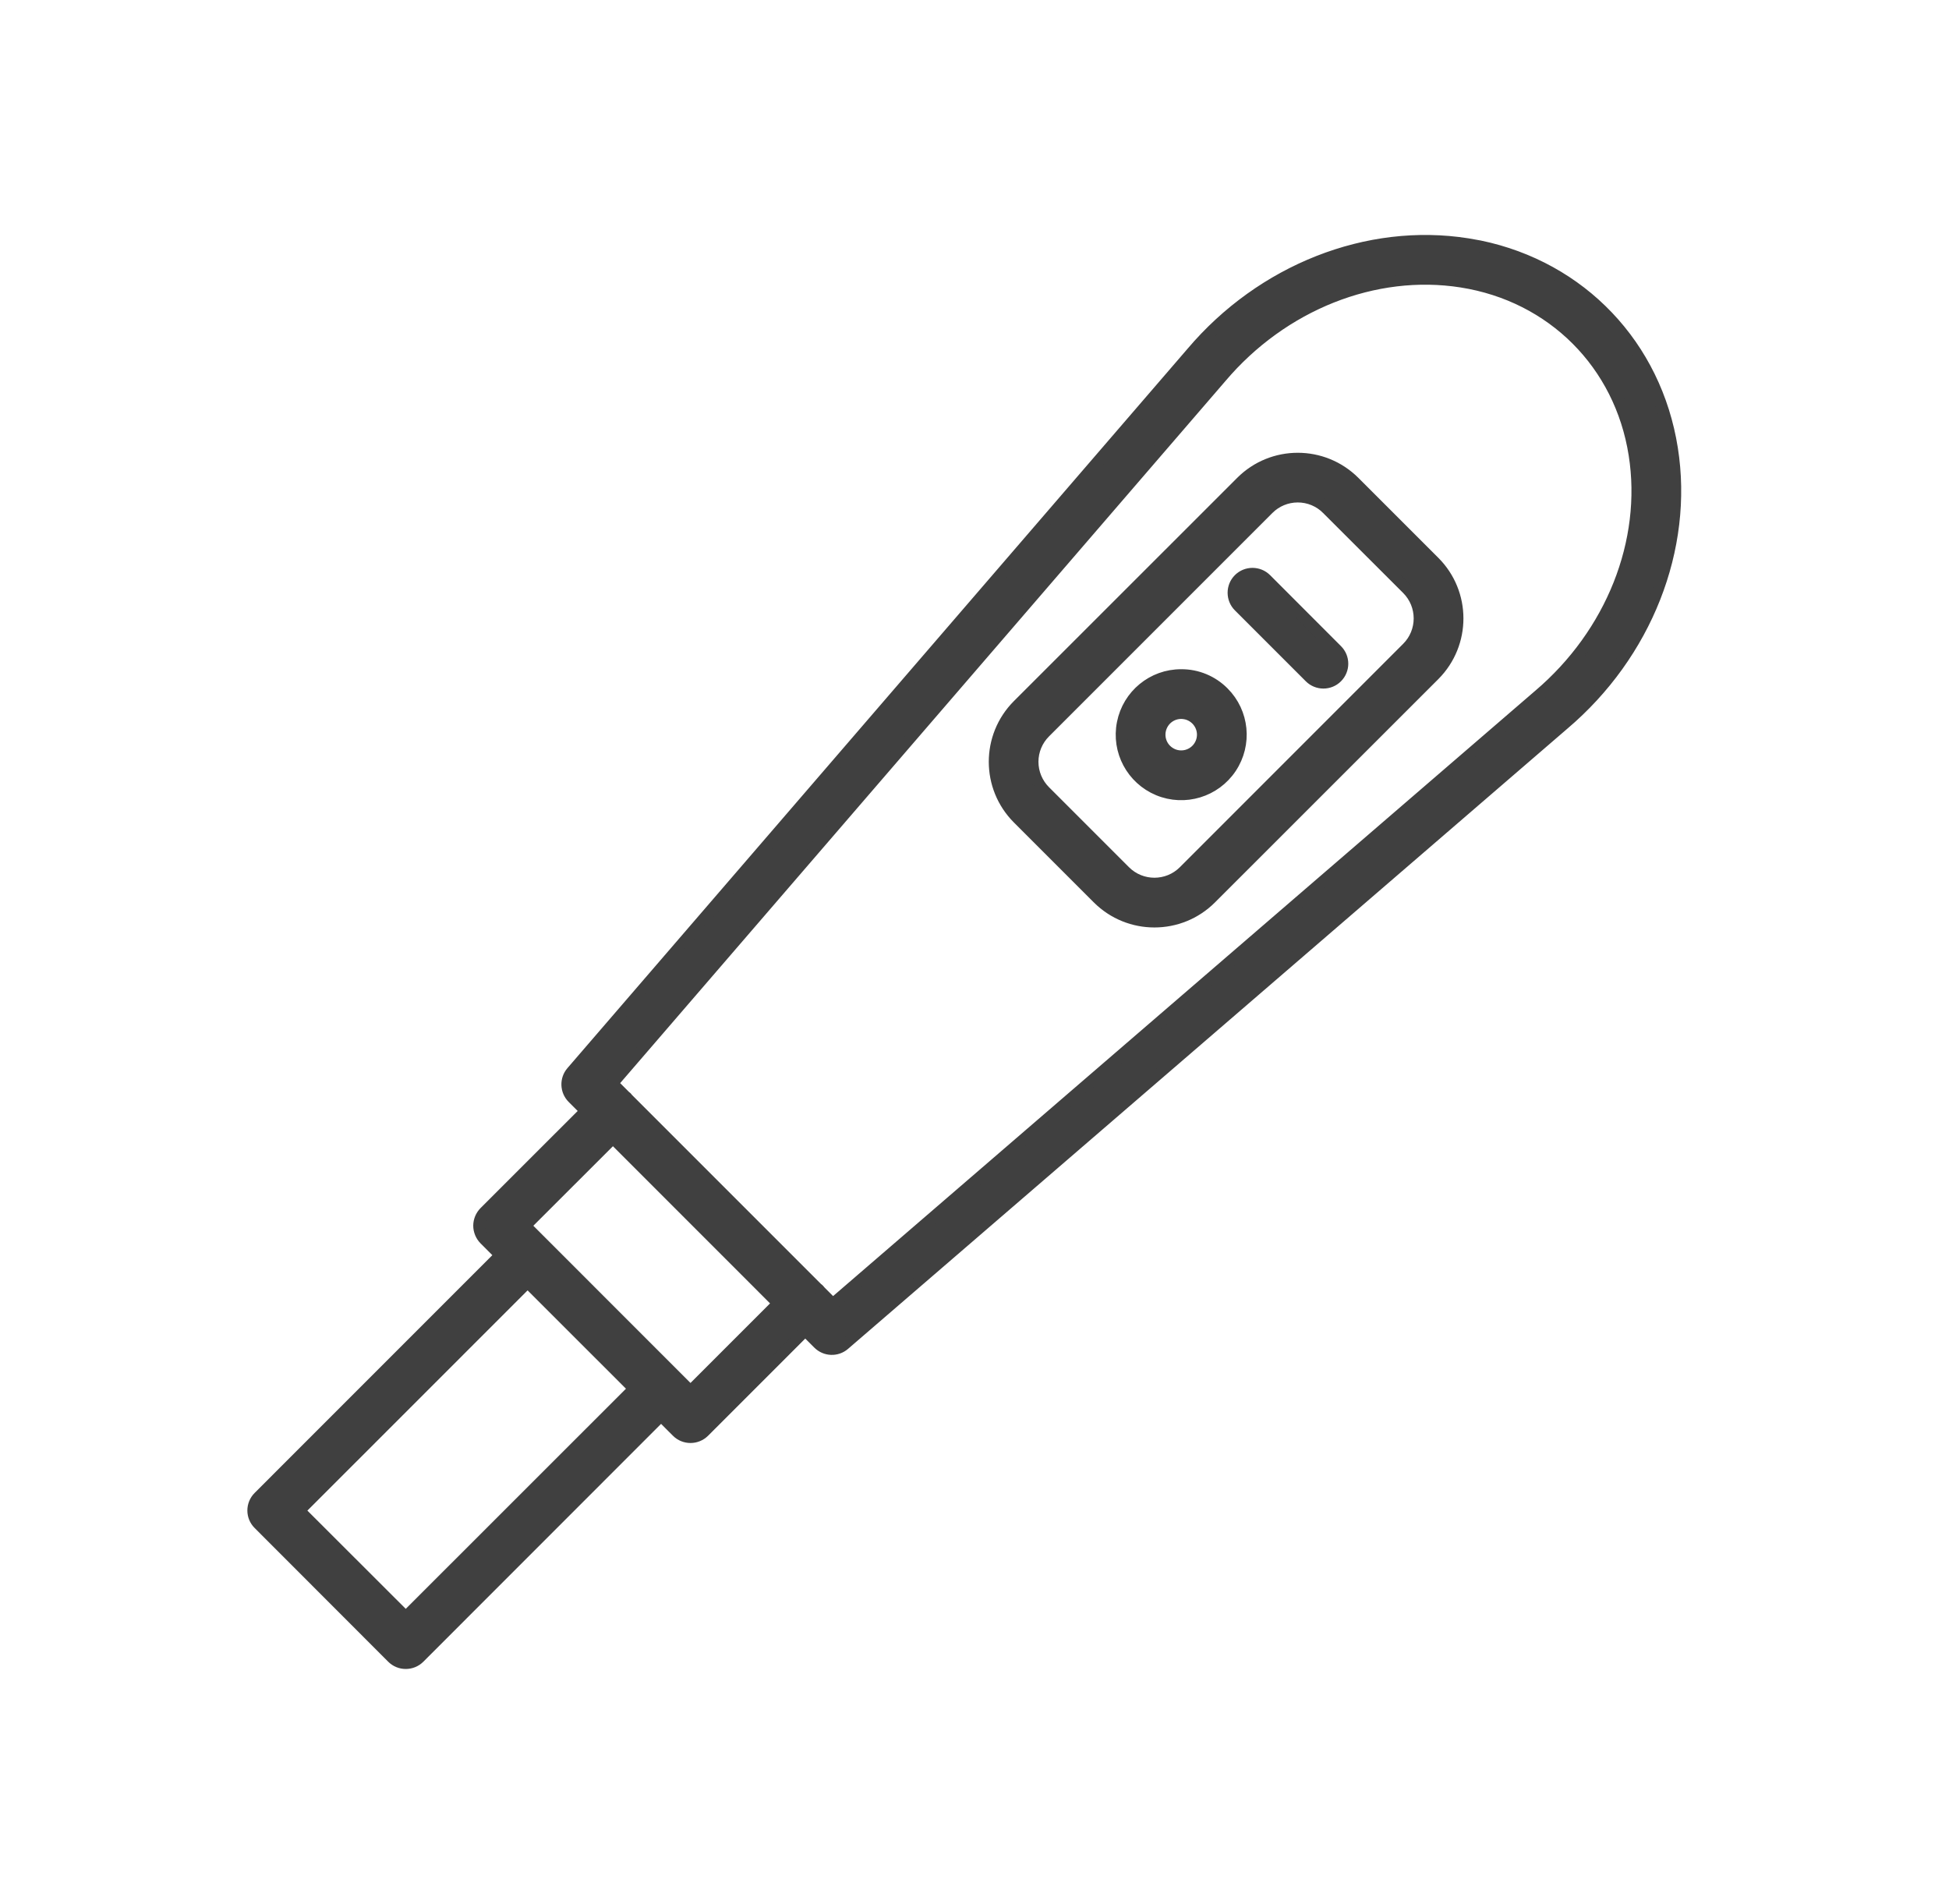 <?xml version="1.0" encoding="UTF-8"?> <svg xmlns="http://www.w3.org/2000/svg" width="43" height="42" viewBox="0 0 43 42" fill="none"><path d="M26.296 7.774C27.842 5.951 30.174 5.033 32.377 5.381L32.648 5.429C34.881 5.892 36.535 7.618 36.894 9.898C37.242 12.102 36.324 14.433 34.497 15.981L18.629 29.661C18.462 29.806 18.211 29.797 18.054 29.64L17.766 29.352L15.534 31.584C15.368 31.749 15.1 31.749 14.935 31.584L14.585 31.234L9.252 36.569C9.086 36.734 8.818 36.734 8.653 36.569L5.707 33.62C5.541 33.456 5.541 33.188 5.707 33.022L11.039 27.689L10.69 27.34C10.612 27.26 10.566 27.151 10.566 27.039C10.566 26.926 10.612 26.819 10.69 26.739L12.922 24.508L12.635 24.221C12.478 24.064 12.469 23.811 12.614 23.644L26.296 7.774ZM11.64 28.289L6.605 33.324L8.952 35.668L13.987 30.635L11.64 28.289ZM13.523 25.109L11.59 27.04L15.234 30.685L17.166 28.753L13.523 25.109ZM32.245 6.218C30.332 5.916 28.298 6.722 26.94 8.326L13.512 23.9L13.787 24.175C13.814 24.193 13.838 24.217 13.855 24.243L18.032 28.42C18.045 28.429 18.058 28.439 18.068 28.45L18.1 28.488L18.374 28.762L33.947 15.338C35.552 13.977 36.359 11.944 36.057 10.03C35.743 8.029 34.246 6.533 32.245 6.218ZM27.384 10.63C28.073 9.941 29.19 9.941 29.881 10.63L31.646 12.395C32.334 13.084 32.334 14.2 31.646 14.892L26.717 19.819C26.028 20.507 24.911 20.507 24.221 19.819L22.456 18.054C21.768 17.364 21.768 16.246 22.456 15.556L27.384 10.63ZM28.632 10.959C28.389 10.959 28.154 11.056 27.983 11.229L23.056 16.156C22.883 16.329 22.786 16.561 22.786 16.805C22.786 17.049 22.883 17.282 23.056 17.455L24.821 19.22C25.179 19.577 25.76 19.577 26.118 19.22L31.046 14.291C31.404 13.933 31.404 13.352 31.046 12.993L29.28 11.229C29.11 11.056 28.875 10.959 28.632 10.959ZM26.061 14.888C26.411 14.886 26.747 15.025 26.994 15.274C27.439 15.718 27.508 16.416 27.158 16.941C26.808 17.464 26.138 17.668 25.555 17.427C24.973 17.185 24.643 16.567 24.766 15.95C24.889 15.332 25.43 14.886 26.061 14.888ZM26.152 15.744C25.931 15.7 25.71 15.818 25.624 16.027C25.538 16.235 25.611 16.475 25.798 16.599C25.985 16.725 26.235 16.7 26.394 16.541C26.483 16.453 26.533 16.331 26.533 16.207C26.533 15.982 26.373 15.789 26.154 15.744H26.152ZM27.333 12.776C27.499 12.611 27.767 12.611 27.933 12.776L29.497 14.342C29.663 14.507 29.663 14.775 29.497 14.941C29.333 15.106 29.063 15.106 28.898 14.941L27.333 13.376C27.168 13.211 27.168 12.941 27.333 12.776Z" fill="#404040" stroke="#404040" stroke-width="0.25"></path></svg> 
